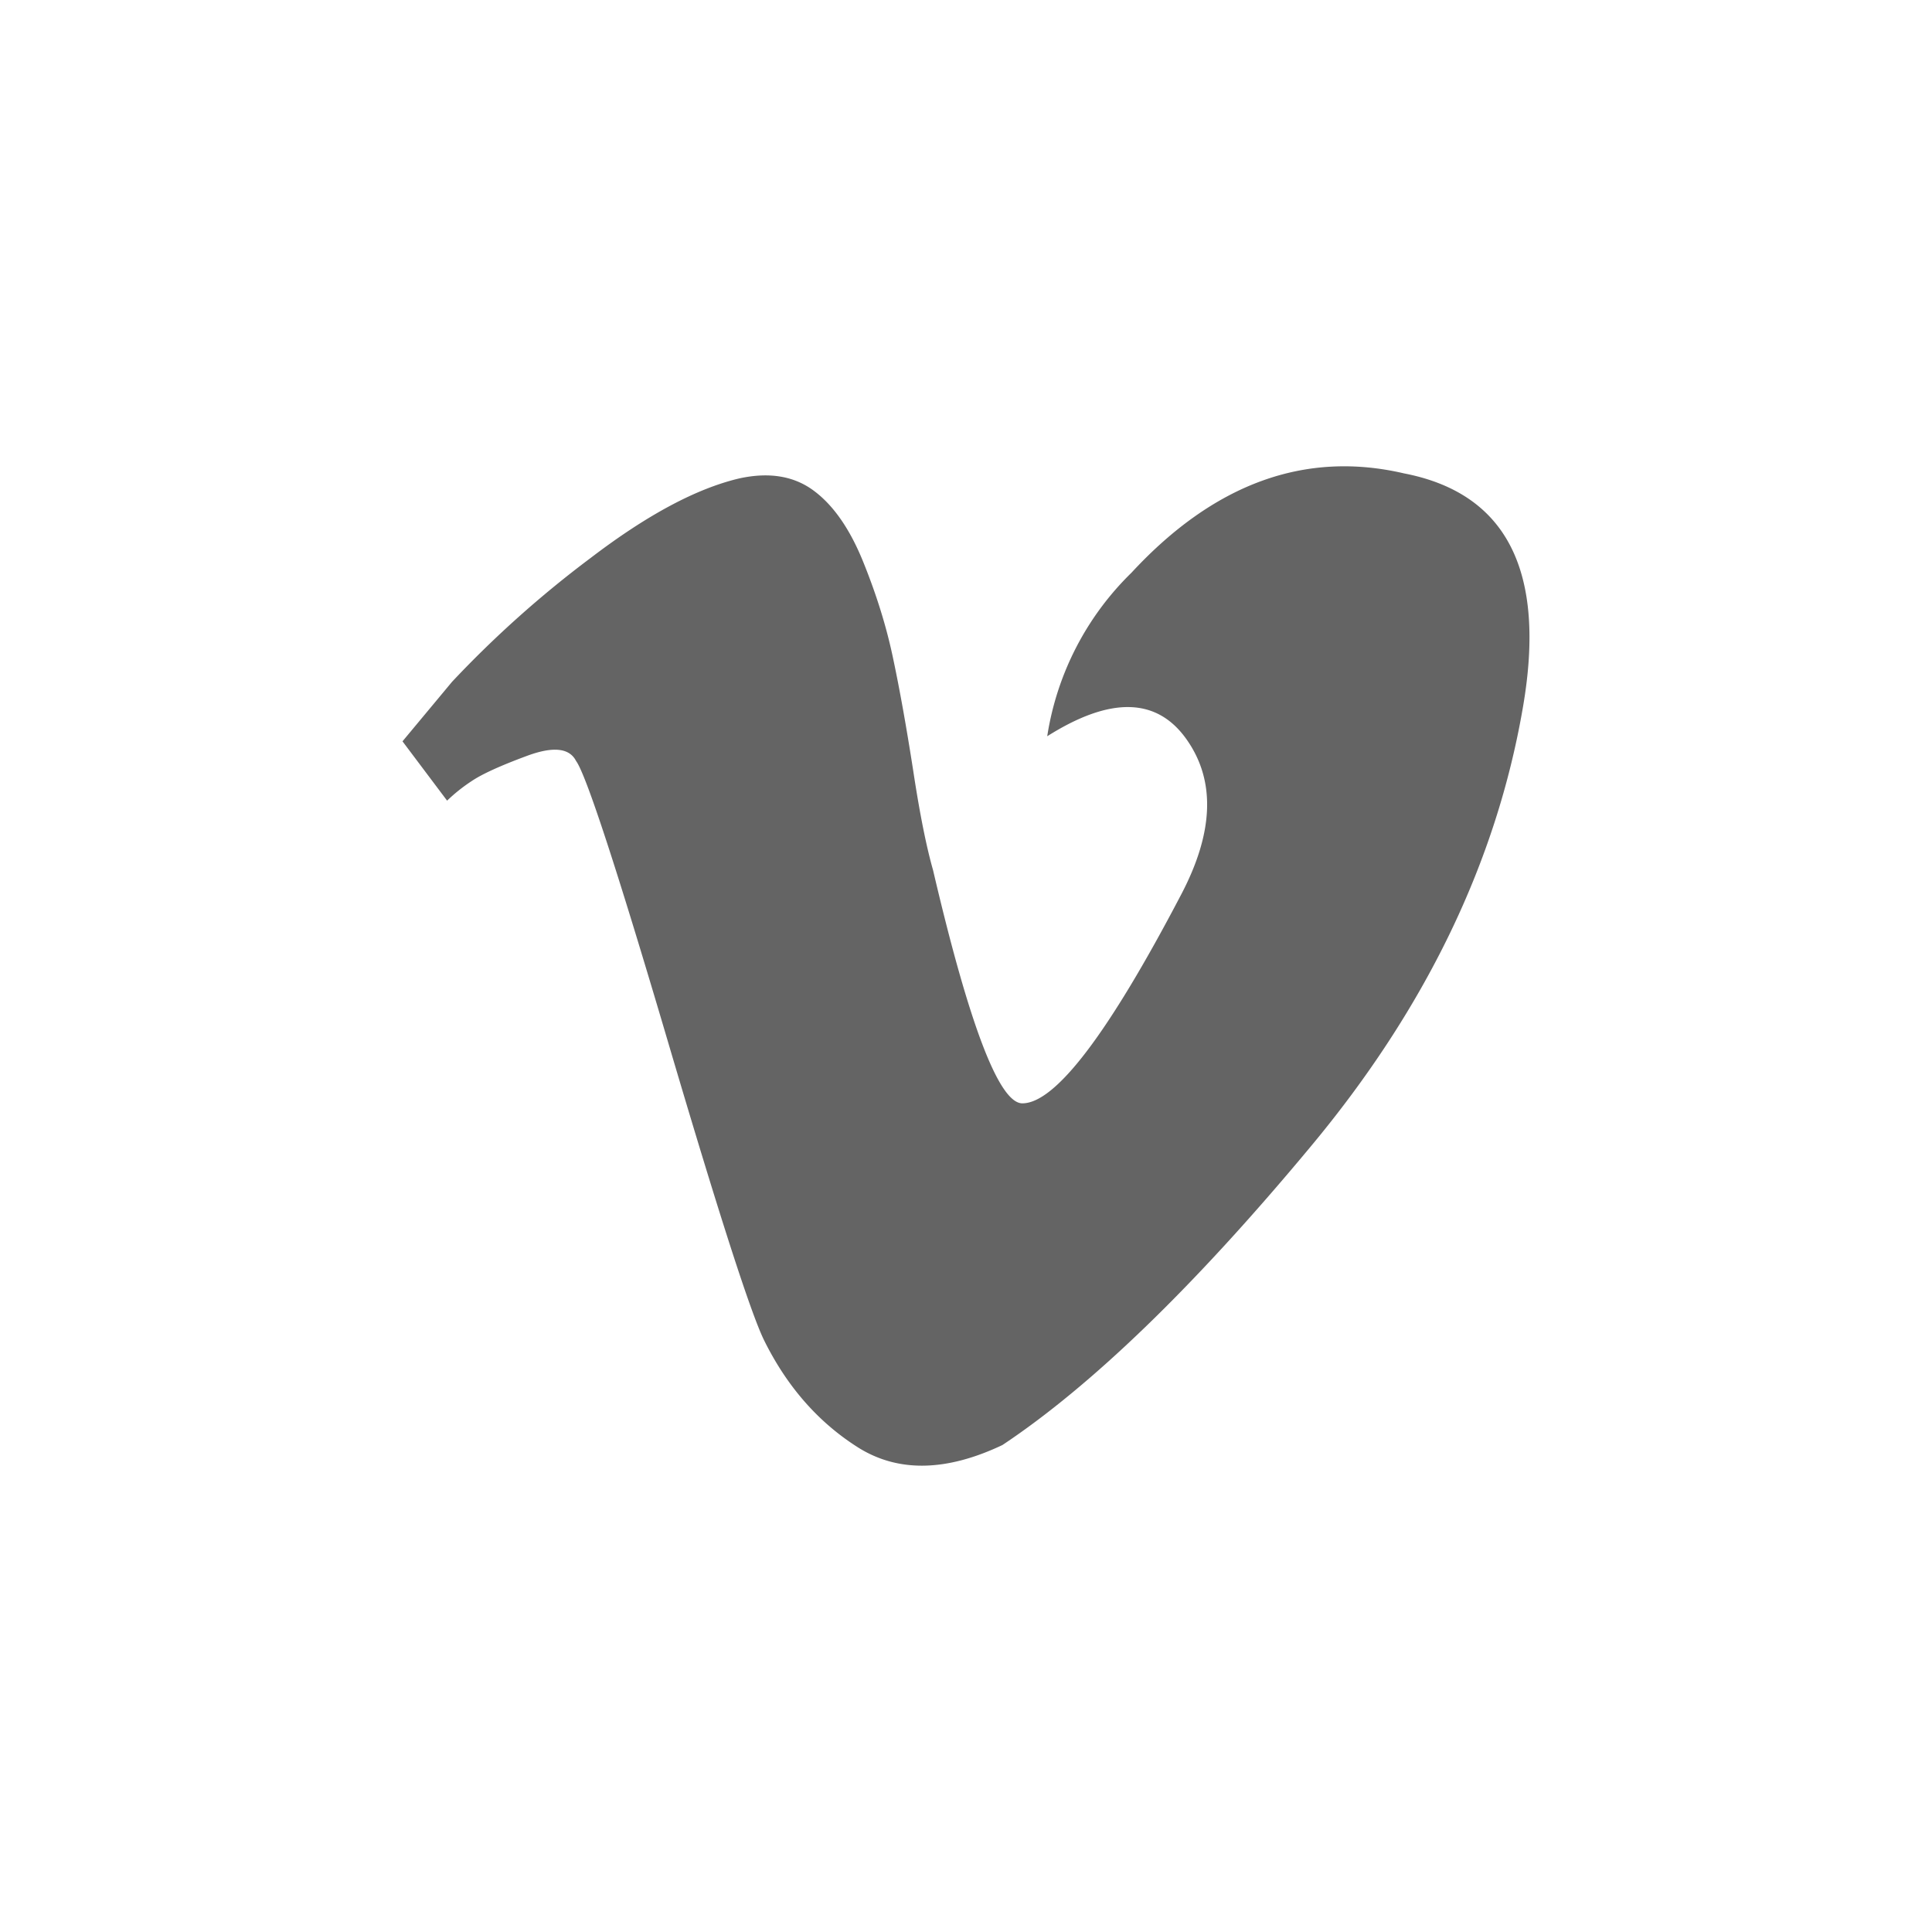 <?xml version="1.0"?>
<svg xmlns="http://www.w3.org/2000/svg" xmlns:xlink="http://www.w3.org/1999/xlink" aria-hidden="true" width="1em" height="1em" viewBox="0 0 24 24" data-icon="typcn:social-vimeo" data-width="1em" data-height="1em" data-inline="false" class="iconify"><path d="M18.92 8.776c-.329 1.929-1.211 3.758-2.649 5.48-1.436 1.725-2.71 2.957-3.819 3.695-.699.331-1.293.34-1.786.034-.493-.31-.883-.751-1.169-1.325-.165-.328-.565-1.569-1.202-3.728-.636-2.155-1.017-3.315-1.139-3.479-.083-.163-.288-.184-.616-.061-.33.122-.555.226-.678.309a2.083 2.083 0 0 0-.308.245L5 9.209l.616-.74a13.325 13.325 0 0 1 1.724-1.54c.7-.534 1.314-.862 1.848-.987.371-.08.679-.028.924.156.247.184.452.484.616.894.165.409.289.811.369 1.199.083.392.165.854.248 1.387.081.534.164.945.246 1.232.451 1.93.821 2.896 1.109 2.896.41 0 1.067-.863 1.971-2.59.41-.779.432-1.426.062-1.941-.369-.512-.943-.522-1.724-.029a3.608 3.608 0 0 1 1.046-2.031c1.026-1.109 2.157-1.521 3.388-1.234 1.273.247 1.765 1.213 1.477 2.895z" fill="#646464"/></svg>
